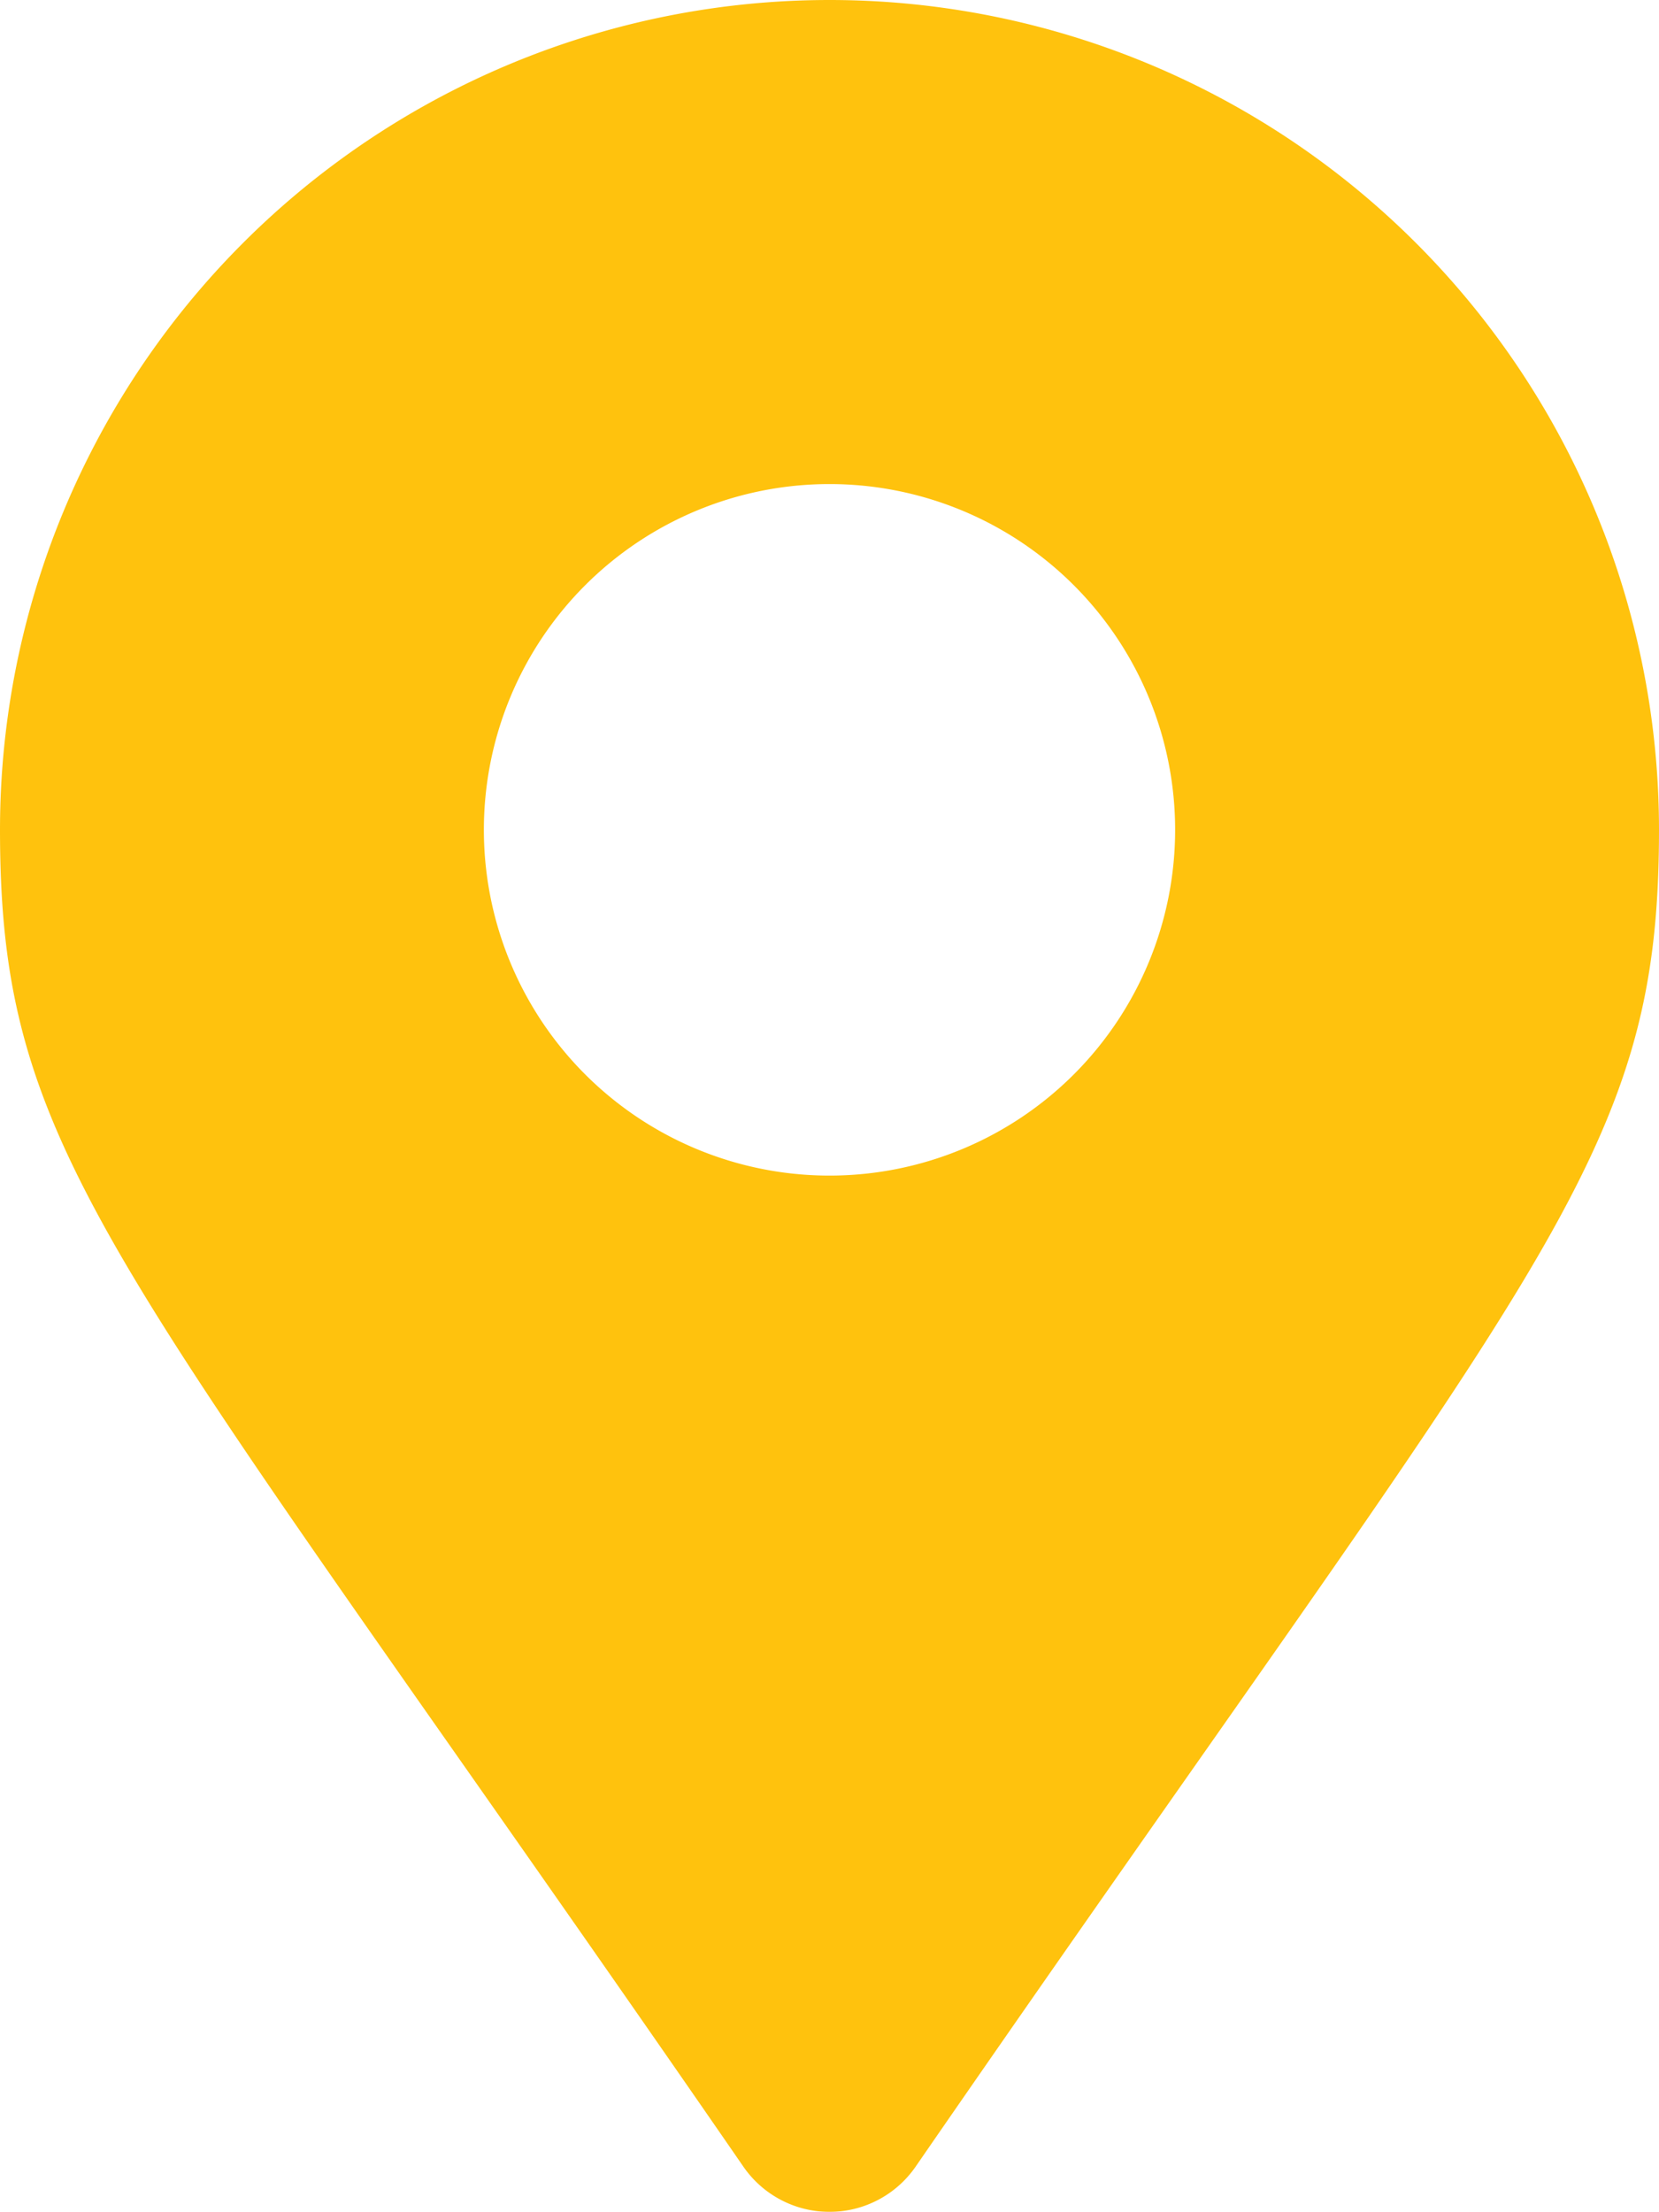 <svg xmlns="http://www.w3.org/2000/svg" width="12" height="15.993" viewBox="0 0 12 15.993"><g id="Grupo_1519" data-name="Grupo 1519" transform="translate(-1417.04 -5682.88)" opacity="0.976"><path id="Trazado_3450" data-name="Trazado 3450" d="M1422.42,5698.55c-4.54-6.58-5.38-7.26-5.38-9.67a6,6,0,0,1,12,0c0,2.41-.84,3.09-5.38,9.67A.757.757,0,0,1,1422.42,5698.55Zm.62-7.17a2.5,2.5,0,1,0-2.5-2.5A2.5,2.5,0,0,0,1423.04,5691.38Z" fill="#ffc107"></path></g></svg>